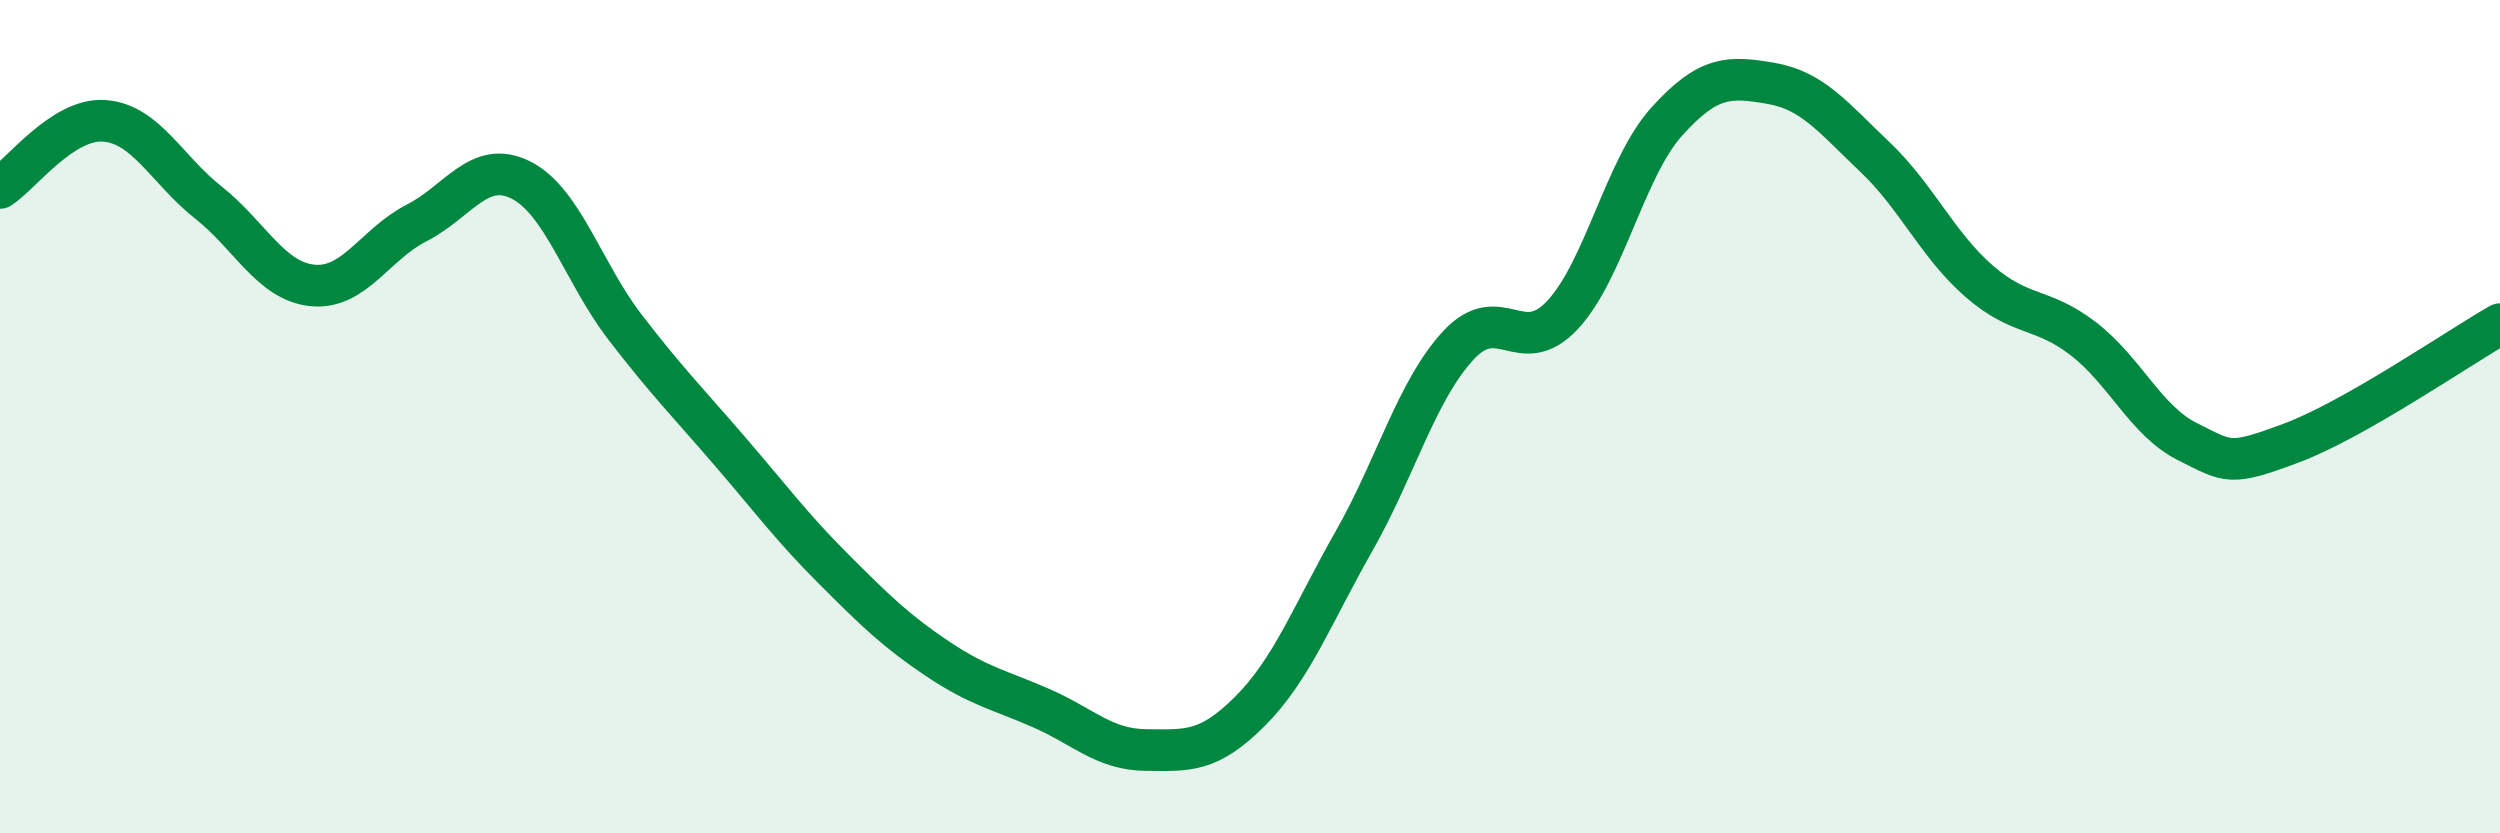 
    <svg width="60" height="20" viewBox="0 0 60 20" xmlns="http://www.w3.org/2000/svg">
      <path
        d="M 0,4.51 C 0.5,4.19 1.5,2.83 2.5,2.9 C 3.5,2.97 4,4.07 5,4.86 C 6,5.65 6.5,6.75 7.5,6.85 C 8.5,6.95 9,5.86 10,5.35 C 11,4.84 11.5,3.82 12.5,4.32 C 13.5,4.82 14,6.55 15,7.85 C 16,9.15 16.5,9.65 17.5,10.81 C 18.5,11.97 19,12.65 20,13.65 C 21,14.65 21.5,15.14 22.5,15.81 C 23.5,16.48 24,16.56 25,17 C 26,17.44 26.5,17.99 27.5,18 C 28.5,18.01 29,18.07 30,17.07 C 31,16.07 31.5,14.74 32.5,12.98 C 33.5,11.22 34,9.37 35,8.29 C 36,7.21 36.5,8.63 37.5,7.56 C 38.5,6.49 39,4.03 40,2.92 C 41,1.81 41.5,1.83 42.5,2 C 43.5,2.17 44,2.82 45,3.77 C 46,4.72 46.5,5.88 47.5,6.75 C 48.5,7.62 49,7.36 50,8.13 C 51,8.9 51.5,10.1 52.5,10.6 C 53.5,11.1 53.5,11.19 55,10.63 C 56.5,10.07 59,8.35 60,7.78L60 20L0 20Z"
        fill="#008740"
        opacity="0.1"
        stroke-linecap="round"
        stroke-linejoin="round"
      />
      <path
        d="M 0,4.51 C 0.5,4.19 1.5,2.83 2.5,2.9 C 3.5,2.97 4,4.07 5,4.86 C 6,5.65 6.5,6.75 7.5,6.85 C 8.5,6.95 9,5.86 10,5.35 C 11,4.84 11.5,3.82 12.5,4.32 C 13.5,4.82 14,6.55 15,7.85 C 16,9.15 16.5,9.65 17.5,10.81 C 18.5,11.97 19,12.65 20,13.65 C 21,14.65 21.5,15.14 22.5,15.81 C 23.5,16.48 24,16.56 25,17 C 26,17.44 26.5,17.99 27.5,18 C 28.5,18.01 29,18.07 30,17.07 C 31,16.07 31.5,14.74 32.5,12.98 C 33.5,11.22 34,9.37 35,8.29 C 36,7.21 36.5,8.63 37.5,7.56 C 38.5,6.49 39,4.03 40,2.92 C 41,1.81 41.5,1.83 42.5,2 C 43.5,2.17 44,2.82 45,3.77 C 46,4.72 46.5,5.88 47.5,6.75 C 48.5,7.62 49,7.36 50,8.13 C 51,8.9 51.5,10.1 52.5,10.6 C 53.5,11.1 53.5,11.19 55,10.63 C 56.5,10.07 59,8.35 60,7.78"
        stroke="#008740"
        stroke-width="1"
        fill="none"
        stroke-linecap="round"
        stroke-linejoin="round"
      />
    </svg>
  